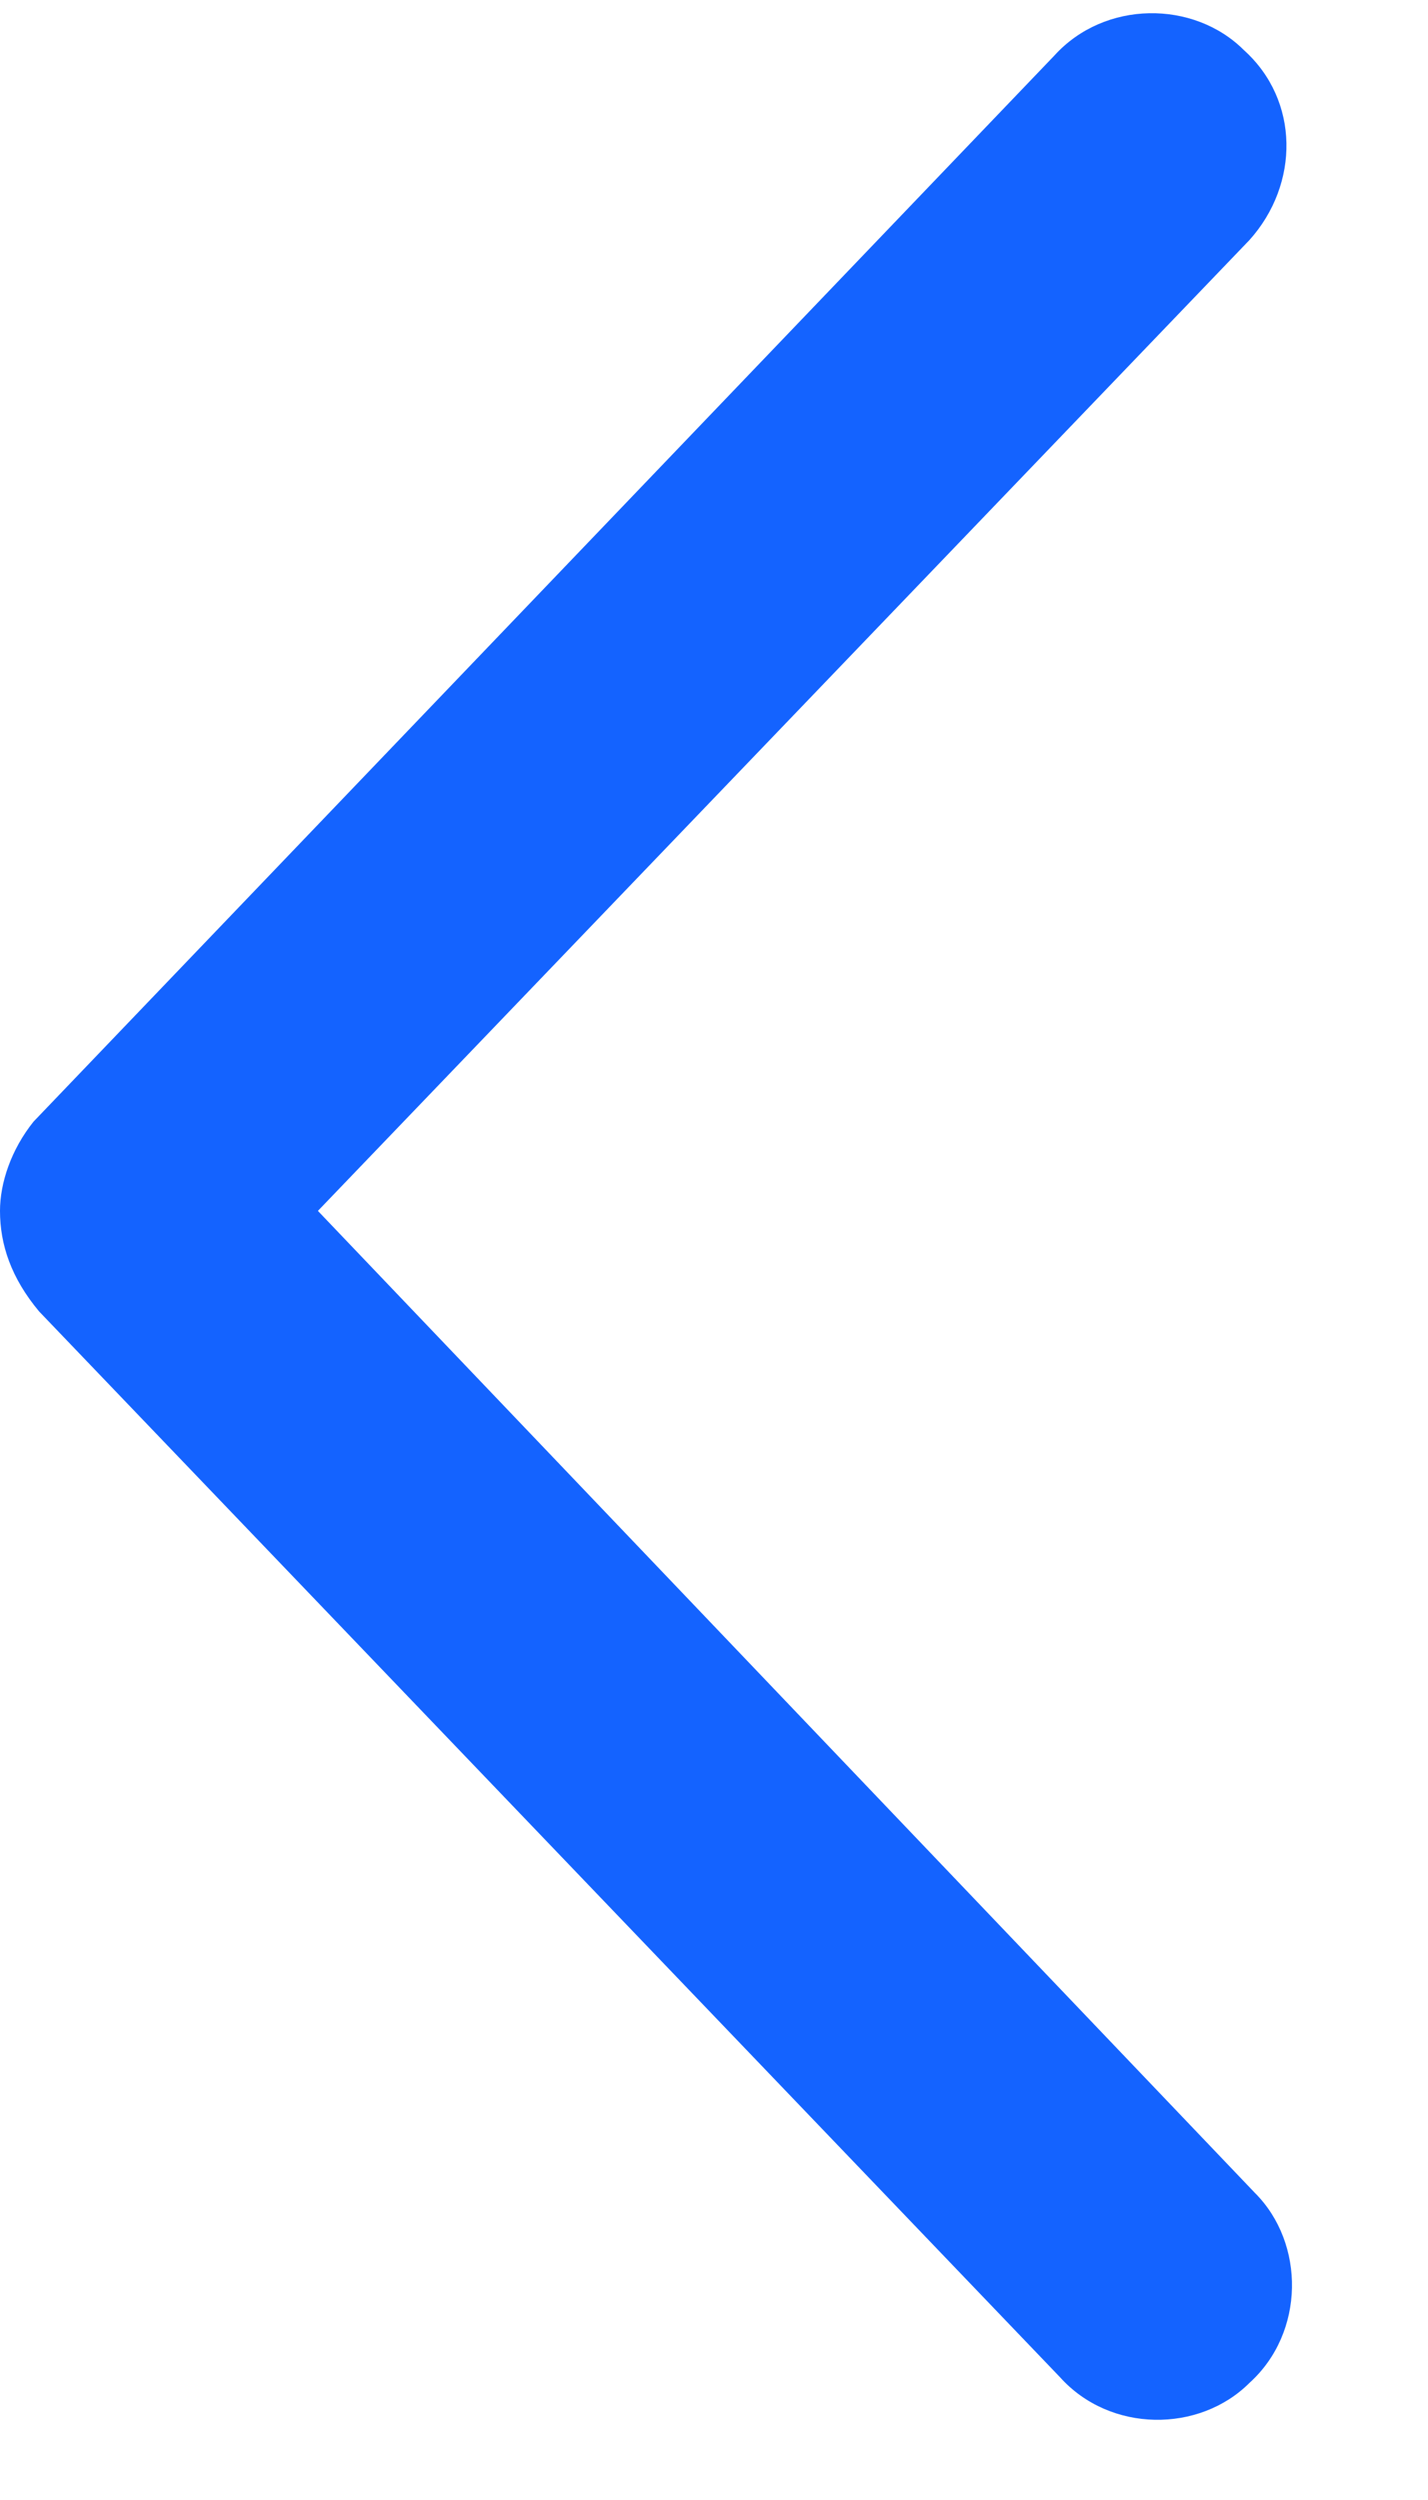 <svg width="8" height="14" viewBox="0 0 8 14" fill="none" xmlns="http://www.w3.org/2000/svg">
<path d="M5.938 13.312L0.219 7.344C0.062 7.156 0 6.969 0 6.781C0 6.625 0.062 6.438 0.188 6.281L5.906 0.312C6.188 0 6.688 0 6.969 0.281C7.281 0.562 7.281 1.031 7 1.344L1.781 6.781L7.031 12.281C7.312 12.562 7.312 13.062 7 13.344C6.719 13.625 6.219 13.625 5.938 13.312Z" fill="#1463FF"/>
</svg>
